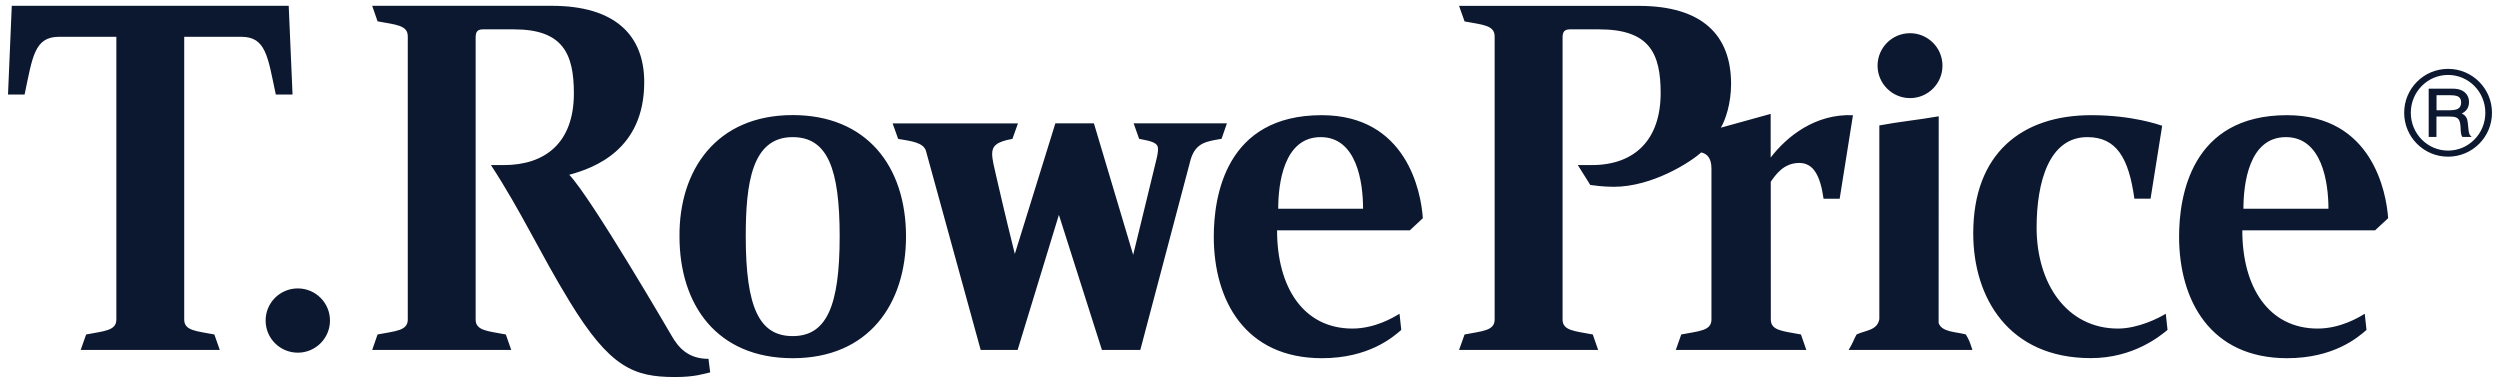 <svg width="172" height="27" viewBox="0 0 172 27" fill="none" xmlns="http://www.w3.org/2000/svg">
<g clip-path="url(#clip0_407_13491)">
<path d="M133.377 22.219C133.592 22.869 134.612 22.825 135.252 23.012C135.483 23.431 135.461 23.354 135.704 24.076H127.186C127.523 23.52 127.506 23.415 127.732 23.012C128.338 22.72 129.165 22.742 129.298 21.954V8.63C130.604 8.381 132.016 8.244 133.383 8.001L133.377 22.219ZM15.122 24.076L14.747 23.012C13.523 22.776 12.674 22.759 12.674 21.987V2.532H16.605C18.308 2.532 18.424 3.922 18.975 6.502H20.127L19.863 0.399H0.81L0.551 6.502H1.692C2.238 3.922 2.359 2.532 4.063 2.532H8.005V21.987C8.005 22.759 7.15 22.776 5.926 23.012L5.551 24.076H15.122ZM67.471 24.076H70.013L72.852 14.782L75.812 24.076H78.453L81.921 10.961C82.279 9.782 83.056 9.727 84.043 9.55L84.412 8.486H77.995L78.37 9.55C79.241 9.716 79.671 9.815 79.671 10.245C79.671 10.471 79.627 10.719 79.544 11.039C78.966 13.442 77.962 17.533 77.962 17.533L75.261 8.486H72.609L69.82 17.472C68.993 14.137 68.938 13.801 68.535 12.103C68.403 11.524 68.26 10.961 68.26 10.592C68.26 10.057 68.541 9.749 69.654 9.556L70.035 8.492H61.413L61.793 9.556C62.642 9.705 63.53 9.787 63.706 10.383L67.471 24.076ZM131.409 6.75C132.644 6.75 133.642 5.752 133.642 4.517C133.642 3.288 132.644 2.284 131.409 2.284C130.174 2.284 129.176 3.288 129.176 4.517C129.176 5.746 130.18 6.75 131.409 6.75ZM20.491 24.264C21.709 24.264 22.702 23.277 22.702 22.053C22.702 20.829 21.709 19.843 20.491 19.843C19.262 19.843 18.275 20.829 18.275 22.053C18.275 23.277 19.262 24.264 20.491 24.264ZM46.749 16.27C46.71 11.739 49.252 7.918 54.538 7.918C59.616 7.918 62.334 11.425 62.334 16.27C62.334 20.912 59.77 24.644 54.538 24.644C49.301 24.644 46.749 20.956 46.749 16.27ZM57.769 16.27C57.769 11.64 56.953 9.434 54.533 9.434C51.71 9.434 51.308 12.654 51.308 16.27C51.308 21.182 52.251 23.123 54.533 23.123C56.87 23.128 57.769 21.05 57.769 16.27ZM48.744 24.688C47.339 24.688 46.672 23.917 46.192 23.073C46.192 23.073 40.668 13.58 39.163 12.025C40.867 11.562 44.323 10.316 44.323 5.653C44.323 2.411 42.305 0.399 37.956 0.399H25.607L25.976 1.468C27.206 1.7 28.055 1.722 28.055 2.494V21.987C28.055 22.759 27.206 22.776 25.976 23.012L25.607 24.076H35.172L34.802 23.012C33.573 22.776 32.724 22.759 32.724 21.987V2.582C32.724 2.185 32.845 2.02 33.231 2.02H35.365C38.733 2.02 39.483 3.701 39.483 6.424C39.483 9.815 37.52 11.358 34.654 11.358H33.777C35.872 14.561 37.145 17.401 39.191 20.747C41.969 25.295 43.606 25.94 46.451 25.94C47.807 25.94 48.408 25.719 48.86 25.62L48.744 24.688ZM121.822 10.84V7.836L118.393 8.784C118.713 8.26 119.099 7.103 119.099 5.779C119.099 2.455 117.164 0.404 112.737 0.404H100.383L100.763 1.474C101.987 1.705 102.831 1.728 102.831 2.499V21.987C102.831 22.759 101.982 22.776 100.763 23.012L100.383 24.076H109.953L109.584 23.012C108.354 22.776 107.505 22.759 107.505 21.987V2.593C107.505 2.213 107.61 2.02 108.013 2.02H110.025C113.492 2.02 114.253 3.679 114.253 6.402C114.253 9.572 112.511 11.358 109.507 11.358H108.553L109.413 12.726C109.622 12.753 110.289 12.852 111.028 12.852C113.696 12.852 116.348 11.127 117.043 10.487C117.462 10.581 117.748 10.89 117.748 11.601V21.987C117.748 22.759 116.894 22.776 115.67 23.012L115.295 24.076H124.275L123.906 23.012C122.682 22.776 121.833 22.759 121.833 21.987L121.828 12.505C122.148 12.047 122.704 11.21 123.79 11.21C124.772 11.21 125.24 12.097 125.461 13.674H126.569L127.484 7.924C124.893 7.819 122.936 9.385 121.822 10.84ZM93.045 22.605C94.6 22.605 95.874 21.838 96.287 21.585L96.408 22.698C95.818 23.216 94.153 24.644 90.951 24.644C85.653 24.644 83.508 20.653 83.508 16.281C83.508 13.519 84.319 7.924 90.928 7.924C96.789 7.924 97.775 13.222 97.891 15.013L96.998 15.846H87.863C87.858 19.732 89.655 22.605 93.045 22.605ZM87.941 14.363H93.779C93.779 12.516 93.338 9.434 90.862 9.434C88.299 9.434 87.941 12.693 87.941 14.363ZM159.458 22.605C161.013 22.605 162.292 21.838 162.694 21.585L162.816 22.698C162.226 23.216 160.566 24.644 157.352 24.644C152.06 24.644 149.921 20.653 149.921 16.281C149.921 13.519 150.737 7.924 157.347 7.924C163.202 7.924 164.183 13.222 164.304 15.013L163.406 15.846H154.271C154.265 19.732 156.068 22.605 159.458 22.605ZM154.348 14.363H160.197C160.197 12.516 159.745 9.434 157.27 9.434C154.701 9.434 154.348 12.693 154.348 14.363ZM143.846 24.639C146.784 24.639 148.604 23.123 149.127 22.698L149.006 21.585C148.537 21.877 147.104 22.605 145.715 22.605C142.214 22.605 140.119 19.534 140.119 15.658C140.119 12.533 140.968 9.434 143.609 9.434C145.616 9.434 146.459 10.868 146.845 13.668H147.959L148.758 8.652C148.559 8.591 146.729 7.924 143.879 7.924C139.094 7.924 135.759 10.559 135.759 16.044C135.753 20.493 138.206 24.639 143.846 24.639ZM171.449 7.759C171.449 9.429 170.098 10.78 168.428 10.78C166.757 10.78 165.407 9.429 165.407 7.759C165.407 6.088 166.757 4.738 168.428 4.738C170.098 4.738 171.449 6.094 171.449 7.759ZM168.428 5.156C167.011 5.156 165.864 6.32 165.864 7.759C165.864 9.197 167.011 10.361 168.428 10.361C169.844 10.361 170.991 9.197 170.991 7.759C170.991 6.32 169.844 5.156 168.428 5.156ZM169.944 9.308C169.889 9.253 169.844 9.087 169.822 8.817C169.8 8.596 169.789 8.475 169.784 8.448C169.767 8.293 169.74 8.178 169.69 8.1C169.618 7.963 169.514 7.869 169.365 7.814C169.701 7.648 169.867 7.389 169.867 7.025C169.867 6.678 169.718 6.419 169.425 6.248C169.255 6.149 169.018 6.099 168.72 6.099H167.094V9.423H167.628V8.018H168.505C168.698 8.018 168.852 8.034 168.962 8.073C169.117 8.122 169.21 8.255 169.255 8.464C169.277 8.569 169.288 8.74 169.299 8.993C169.31 9.197 169.348 9.341 169.414 9.423H170.054L169.944 9.308ZM169.089 7.494C168.973 7.555 168.764 7.588 168.455 7.588H167.634V6.551H168.582C168.775 6.551 168.924 6.568 169.023 6.601C169.227 6.667 169.326 6.821 169.326 7.053C169.326 7.262 169.249 7.406 169.089 7.494Z" fill="#0C1830"/>
</g>
<defs>
<clipPath id="clip0_407_13491">
<rect width="172" height="25.91" fill="white" transform="translate(0 0.211)"/>
</clipPath>
</defs>
</svg>
